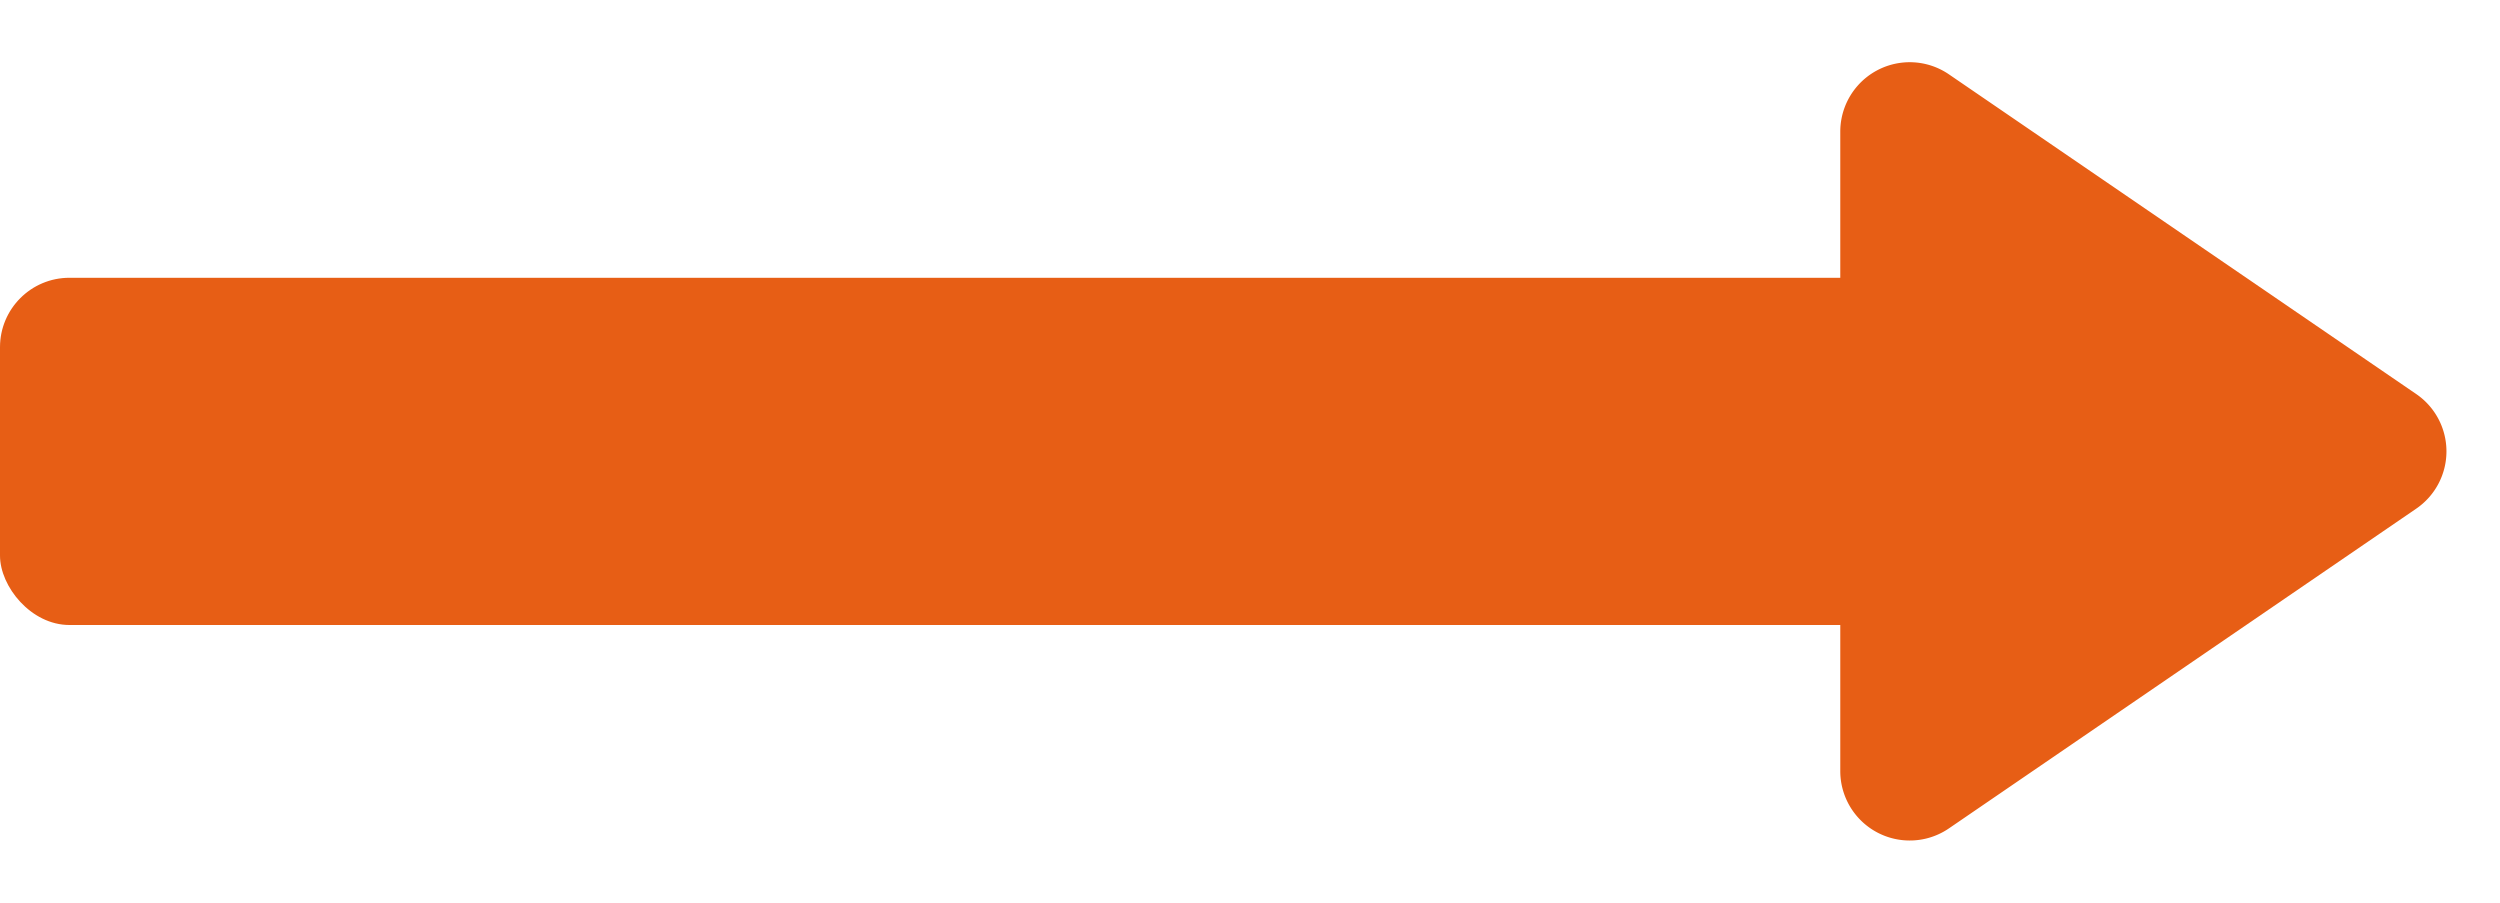 <svg xmlns="http://www.w3.org/2000/svg" width="72" height="26" viewBox="0 0 72 26">
  <g id="Group_87757" data-name="Group 87757" transform="translate(-846 -1028.759)">
    <rect id="Rectangle_9629" data-name="Rectangle 9629" width="60" height="10" rx="2" transform="translate(846 1036.759)" fill="#e75e15"/>
    <path id="Polygon_4" data-name="Polygon 4" d="M11.349,2.412a2,2,0,0,1,3.3,0l9.208,13.458A2,2,0,0,1,22.208,19H3.792a2,2,0,0,1-1.651-3.129Z" transform="translate(918 1028.759) rotate(90)" fill="#e75e15"/>
  </g>
</svg>
